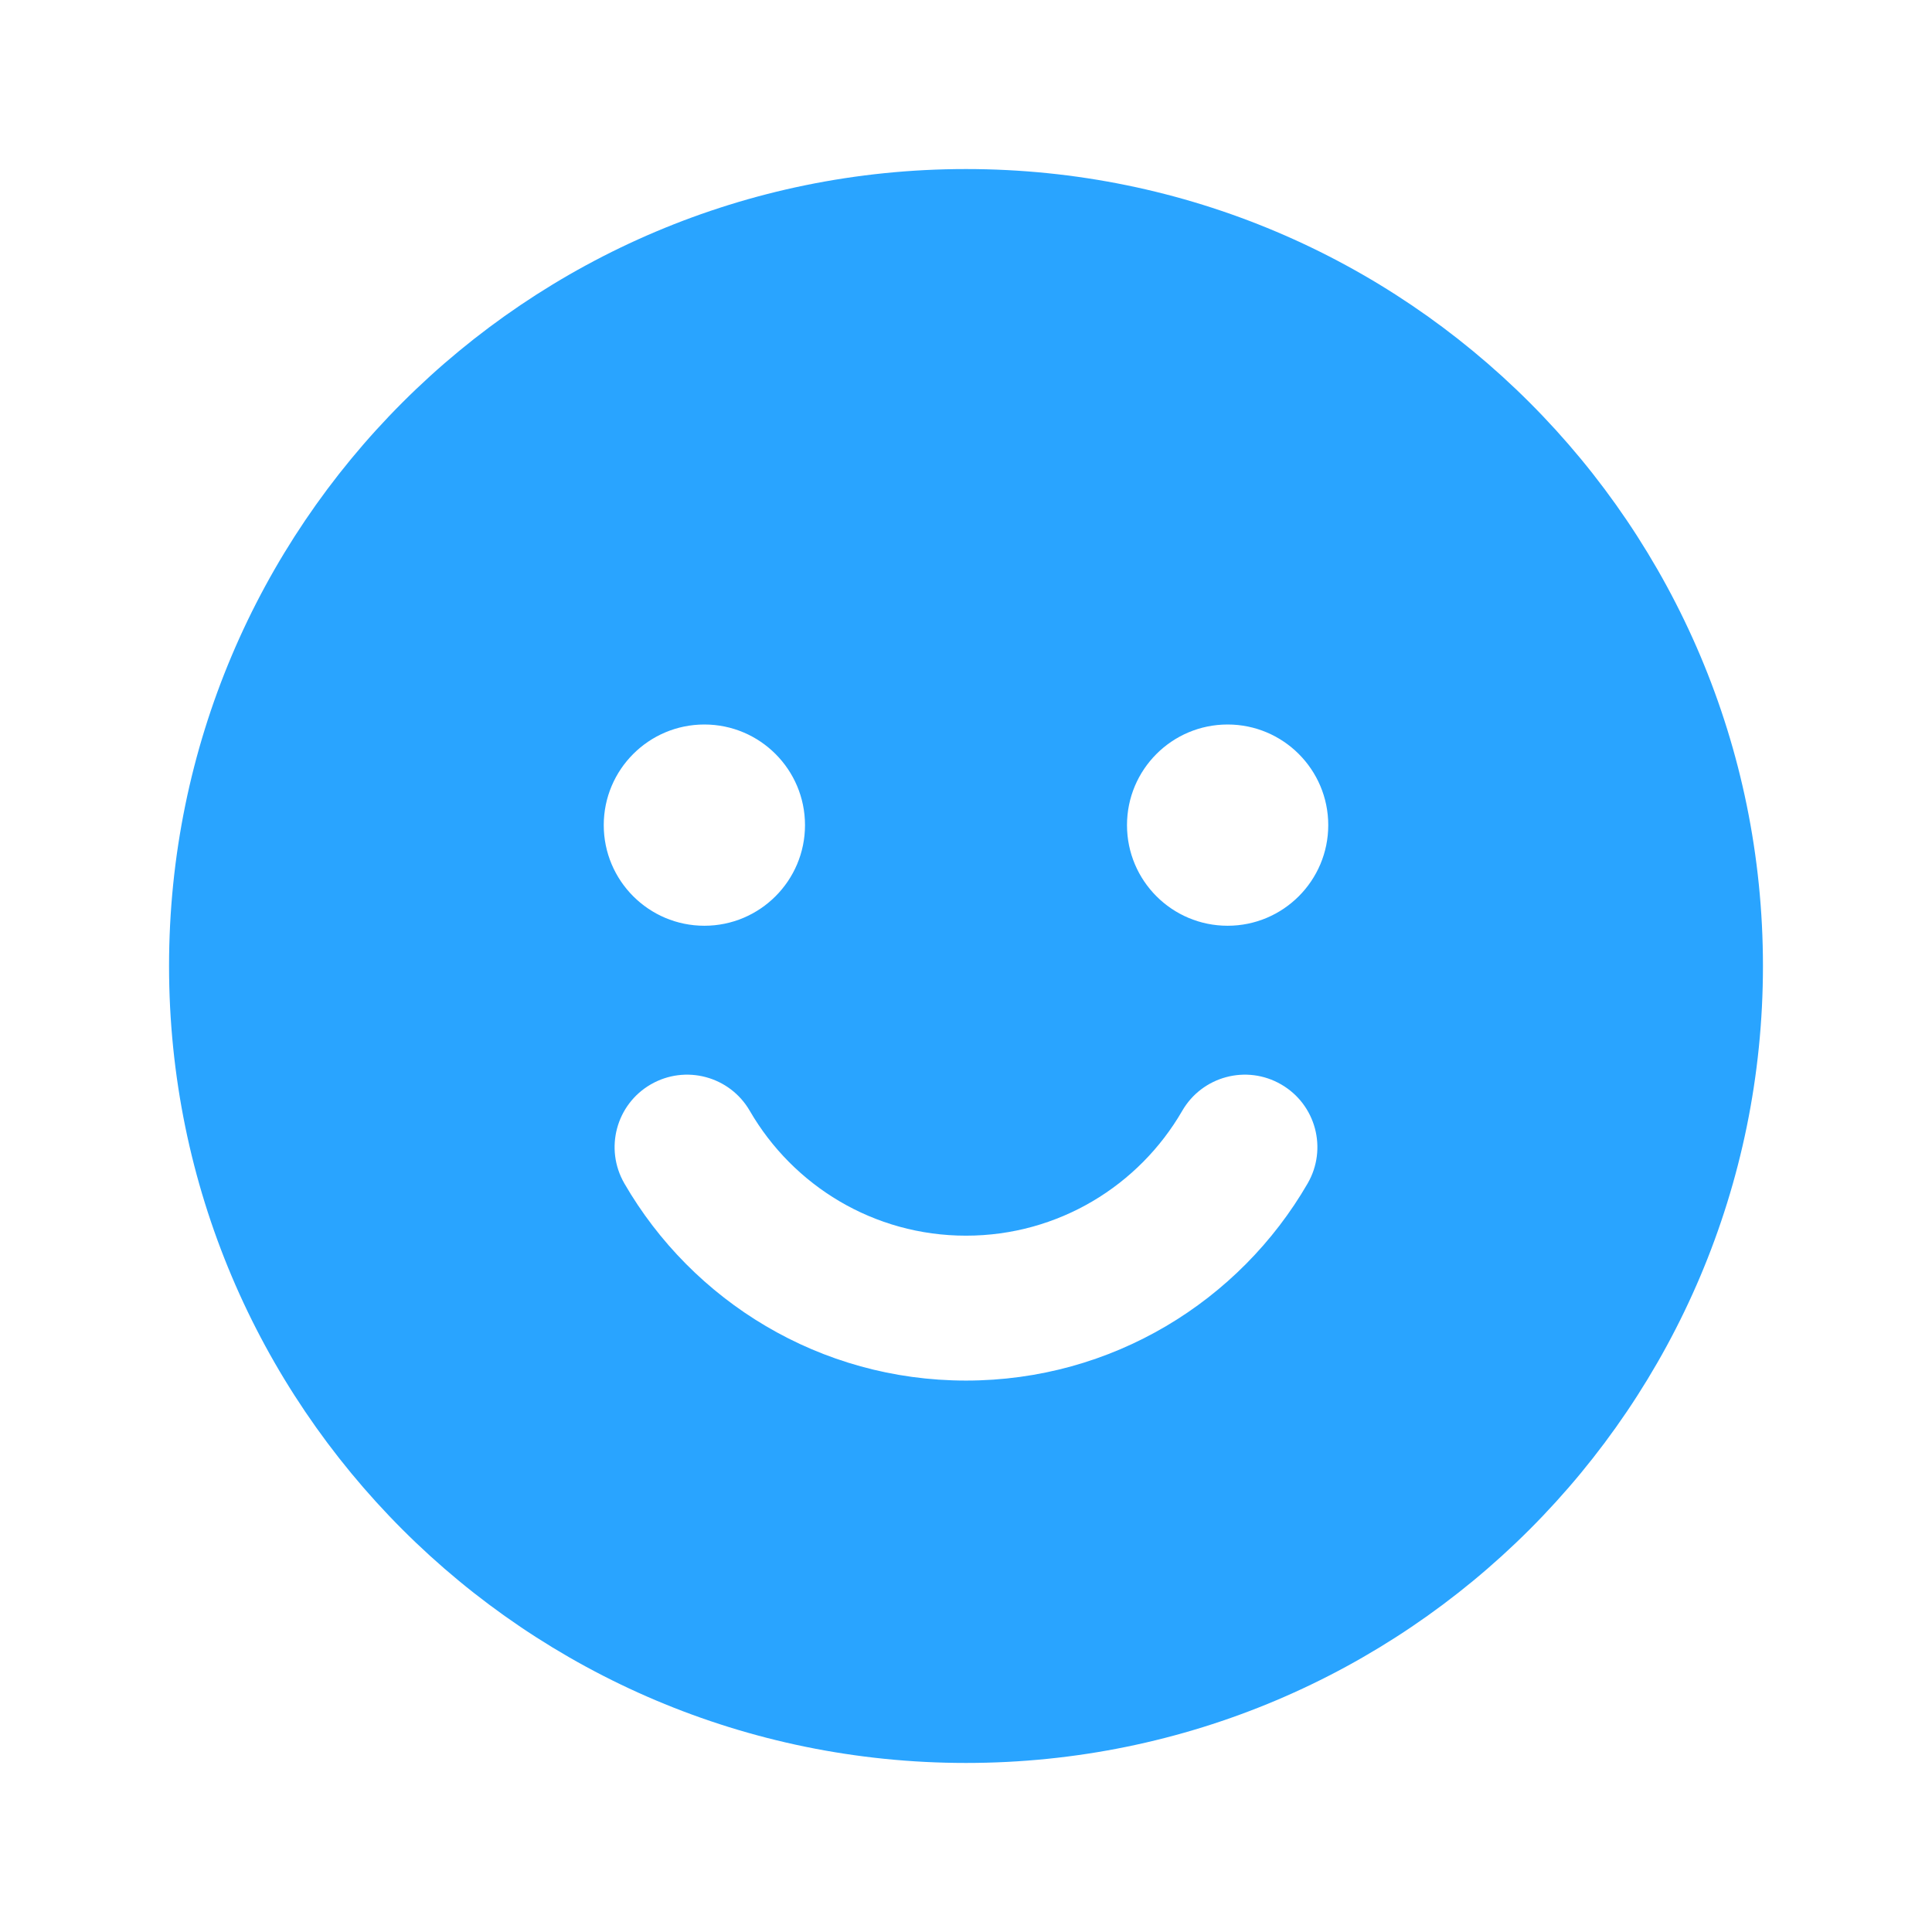 <svg width="24" height="24" viewBox="0 0 24 24" fill="none" xmlns="http://www.w3.org/2000/svg">
<path fill-rule="evenodd" clip-rule="evenodd" d="M2.1 12C2.1 6.532 6.532 2.1 12 2.1C17.468 2.1 21.9 6.532 21.9 12C21.9 17.468 17.468 21.9 12 21.9C6.532 21.9 2.1 17.468 2.1 12ZM10 10.25C10 10.94 9.44 11.5 8.75 11.5C8.06 11.5 7.5 10.94 7.5 10.25C7.5 9.56 8.06 9 8.75 9C9.44 9 10 9.56 10 10.25ZM16.5 10.25C16.5 10.94 15.94 11.5 15.25 11.5C14.559 11.5 14 10.94 14 10.25C14 9.56 14.559 9 15.25 9C15.94 9 16.5 9.56 16.5 10.25ZM9.314 13.799C9.065 13.369 8.515 13.222 8.084 13.471C7.654 13.72 7.507 14.27 7.756 14.701C8.602 16.163 10.185 17.15 12 17.15C13.815 17.15 15.398 16.163 16.244 14.701C16.493 14.27 16.346 13.72 15.915 13.471C15.485 13.222 14.935 13.369 14.686 13.799C14.149 14.728 13.146 15.35 12 15.35C10.854 15.35 9.852 14.728 9.314 13.799Z" fill="#29A4FF"/>
</svg>
